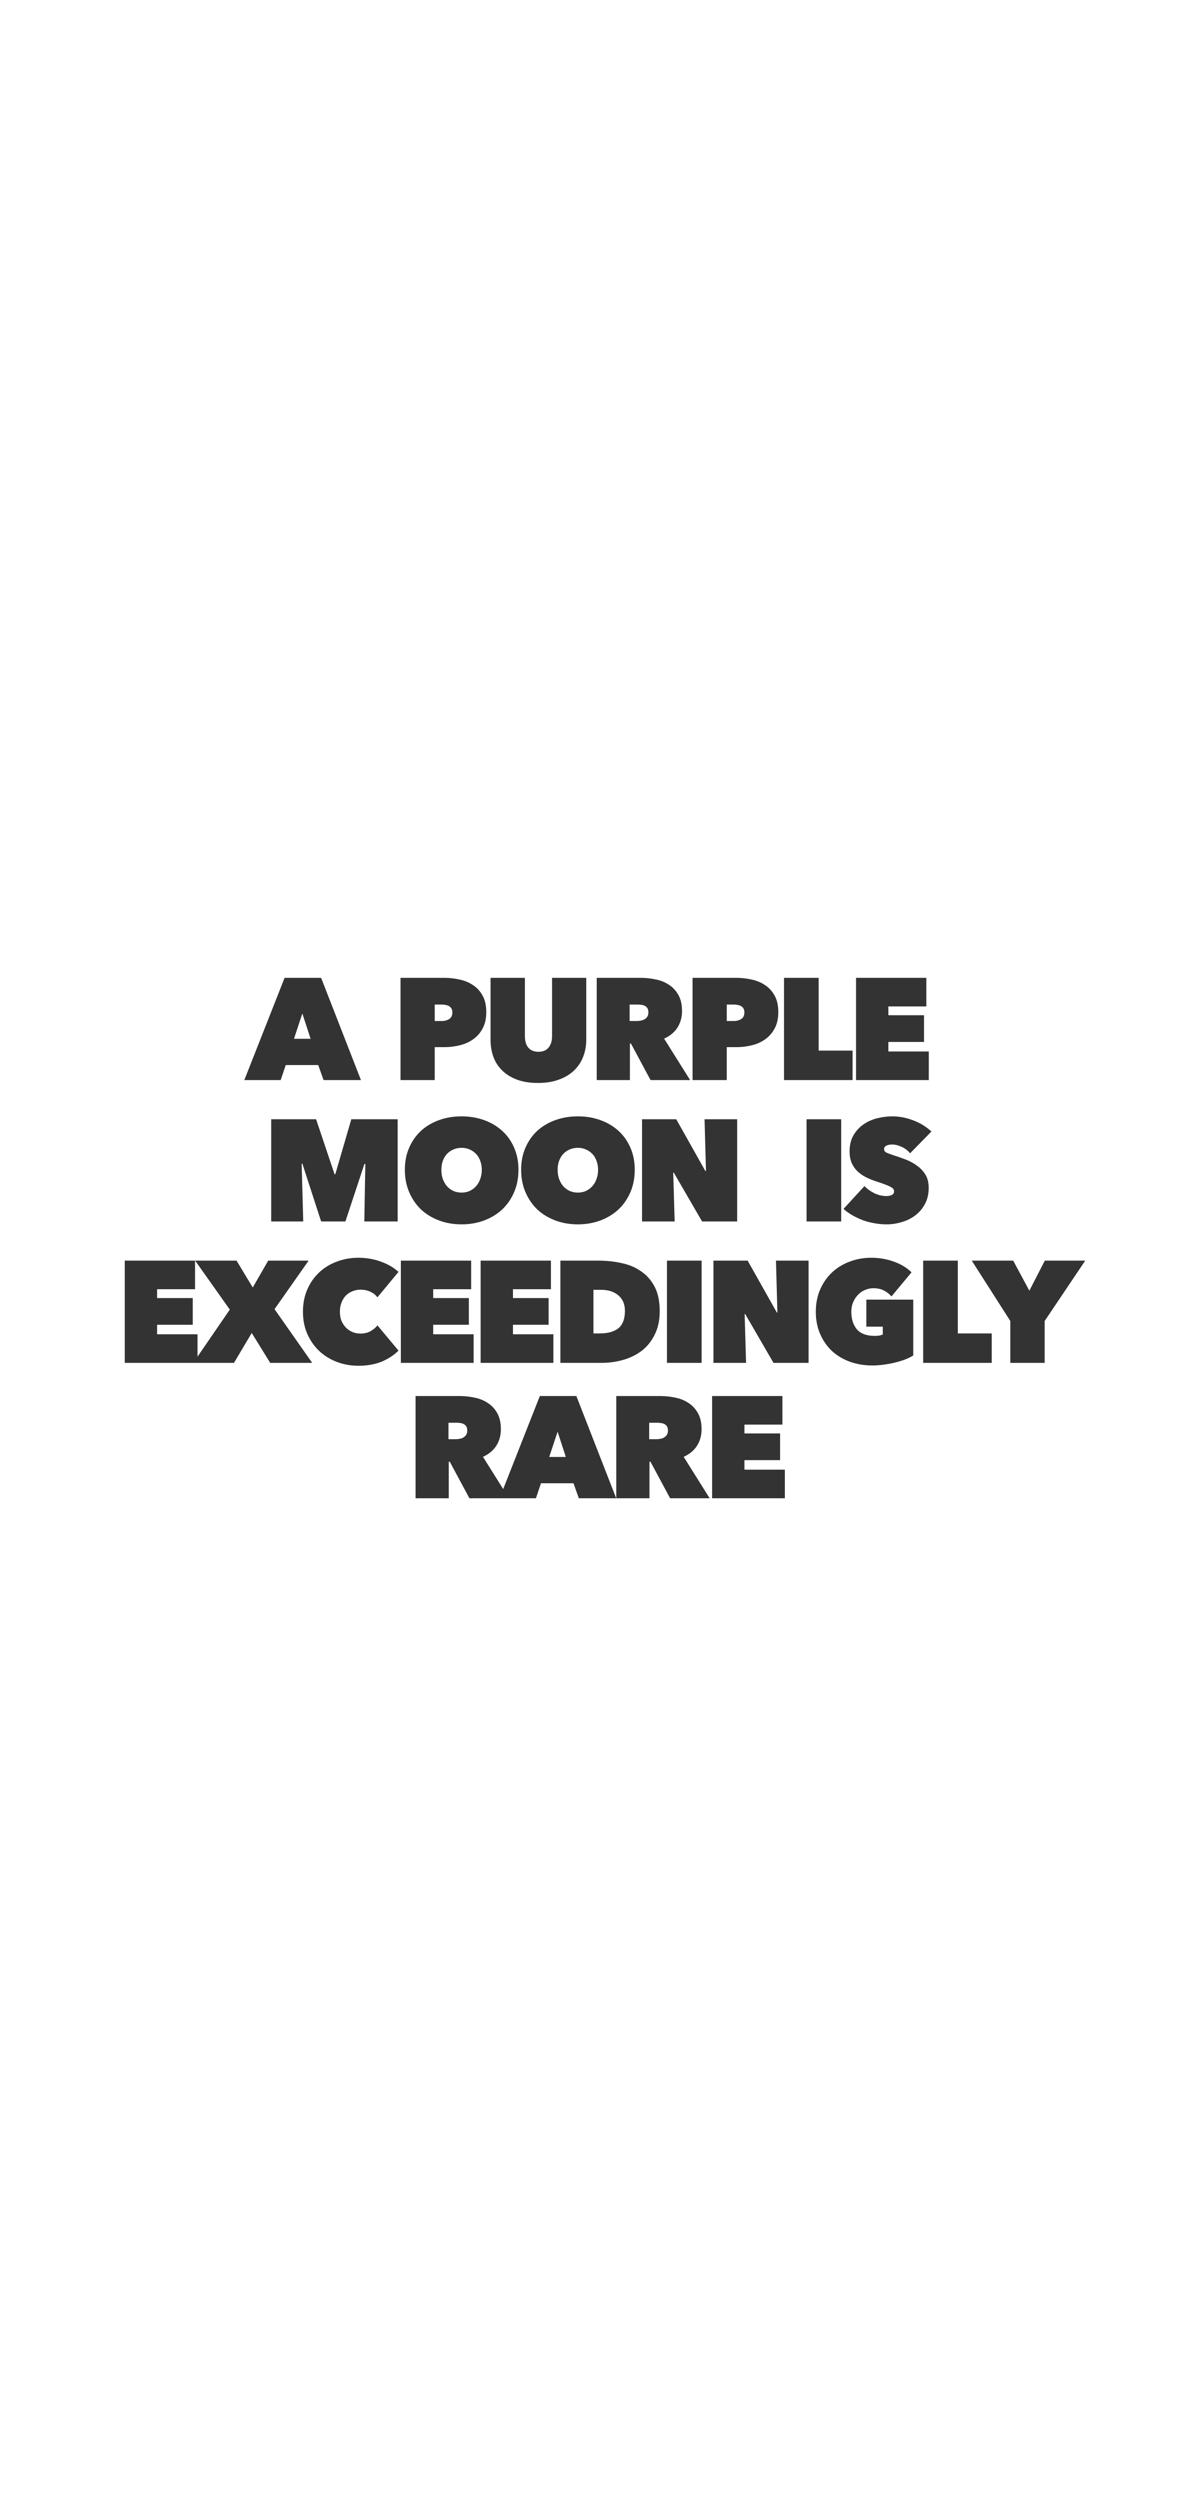 <svg width="393" height="831" viewBox="0 0 393 831" fill="none" xmlns="http://www.w3.org/2000/svg">
<rect x="0" y="0" width="393" height="831" fill="#333333" stroke="none"/>
<path fill-rule="evenodd" clip-rule="evenodd" d="M0 0H393V831H0V0ZM94.624 325.016H106.768L120.016 359H107.584L105.808 354.008H95.008L93.328 359H81.232L94.624 325.016ZM100.528 336.872L97.744 345.272H103.264L100.528 336.872ZM144.544 359V348.056H147.76C149.52 348.056 151.232 347.848 152.896 347.432C154.592 347.016 156.08 346.344 157.36 345.416C158.672 344.488 159.712 343.288 160.48 341.816C161.28 340.344 161.68 338.552 161.68 336.44C161.68 334.232 161.28 332.408 160.48 330.968C159.68 329.496 158.624 328.328 157.312 327.464C156 326.568 154.512 325.944 152.848 325.592C151.184 325.208 149.488 325.016 147.76 325.016H133.168V359H144.544ZM144.544 339.368V333.896H146.944C147.36 333.896 147.776 333.944 148.192 334.04C148.608 334.104 148.976 334.232 149.296 334.424C149.648 334.616 149.92 334.888 150.112 335.24C150.304 335.56 150.4 335.992 150.4 336.536C150.4 337.56 150.032 338.296 149.296 338.744C148.592 339.16 147.808 339.368 146.944 339.368H144.544ZM171.885 358.856C173.868 359.592 176.189 359.96 178.844 359.96C181.501 359.96 183.82 359.592 185.805 358.856C187.82 358.12 189.501 357.112 190.844 355.832C192.189 354.552 193.197 353.048 193.868 351.32C194.573 349.56 194.924 347.672 194.924 345.656V325.016H183.549V344.408C183.549 346.04 183.148 347.32 182.348 348.248C181.581 349.144 180.477 349.592 179.036 349.592C177.596 349.592 176.477 349.144 175.676 348.248C174.909 347.32 174.525 346.04 174.525 344.408V325.016H163.1V345.656C163.1 347.672 163.421 349.56 164.061 351.32C164.701 353.048 165.676 354.552 166.988 355.832C168.301 357.112 169.932 358.12 171.885 358.856ZM213.039 325.016H198.399V359H209.439V346.856H209.775L216.303 359H229.455L220.815 345.224C222.735 344.36 224.207 343.144 225.231 341.576C226.255 339.976 226.767 338.136 226.767 336.056C226.767 333.912 226.367 332.136 225.567 330.728C224.767 329.288 223.711 328.152 222.399 327.32C221.119 326.456 219.647 325.864 217.983 325.544C216.351 325.192 214.703 325.016 213.039 325.016ZM211.599 339.368H209.343V333.896H212.079C212.431 333.896 212.815 333.928 213.231 333.992C213.647 334.024 214.031 334.136 214.383 334.328C214.735 334.488 215.023 334.744 215.247 335.096C215.471 335.448 215.583 335.928 215.583 336.536C215.583 337.144 215.439 337.64 215.151 338.024C214.895 338.376 214.559 338.664 214.143 338.888C213.759 339.08 213.327 339.208 212.847 339.272C212.399 339.336 211.983 339.368 211.599 339.368ZM241.641 359V348.056H244.857C246.617 348.056 248.329 347.848 249.993 347.432C251.689 347.016 253.177 346.344 254.457 345.416C255.769 344.488 256.809 343.288 257.577 341.816C258.377 340.344 258.777 338.552 258.777 336.44C258.777 334.232 258.377 332.408 257.577 330.968C256.777 329.496 255.721 328.328 254.409 327.464C253.097 326.568 251.609 325.944 249.945 325.592C248.281 325.208 246.585 325.016 244.857 325.016H230.265V359H241.641ZM241.641 339.368V333.896H244.041C244.457 333.896 244.873 333.944 245.289 334.04C245.705 334.104 246.073 334.232 246.393 334.424C246.745 334.616 247.017 334.888 247.209 335.24C247.401 335.56 247.497 335.992 247.497 336.536C247.497 337.56 247.129 338.296 246.393 338.744C245.689 339.16 244.905 339.368 244.041 339.368H241.641ZM272.197 325.016H260.677V359H283.477V349.208H272.197V325.016ZM307.997 325.016H284.621V359H308.813V349.496H295.373V346.328H307.229V337.448H295.373V334.52H307.997V325.016ZM138.168 464.016H152.808C154.472 464.016 156.12 464.192 157.752 464.544C159.416 464.864 160.888 465.456 162.168 466.32C163.48 467.152 164.536 468.288 165.336 469.728C166.136 471.136 166.536 472.912 166.536 475.056C166.536 477.136 166.024 478.976 165 480.576C163.976 482.144 162.504 483.36 160.584 484.224L167.304 494.939L179.49 464.016H191.634L204.882 498H192.45L190.674 493.008H179.874L178.194 498H169.224H166.098H156.072L149.544 485.856H149.208V498H138.168V464.016ZM149.112 478.368H151.368C151.752 478.368 152.168 478.336 152.616 478.272C153.096 478.208 153.528 478.08 153.912 477.888C154.328 477.664 154.664 477.376 154.92 477.024C155.208 476.64 155.352 476.144 155.352 475.536C155.352 474.928 155.24 474.448 155.016 474.096C154.792 473.744 154.504 473.488 154.152 473.328C153.8 473.136 153.416 473.024 153 472.992C152.584 472.928 152.2 472.896 151.848 472.896H149.112V478.368ZM185.394 475.872L182.61 484.272H188.13L185.394 475.872ZM204.899 464.016H219.539C221.203 464.016 222.851 464.192 224.483 464.544C226.147 464.864 227.619 465.456 228.899 466.32C230.211 467.152 231.267 468.288 232.067 469.728C232.867 471.136 233.267 472.912 233.267 475.056C233.267 477.136 232.755 478.976 231.731 480.576C230.707 482.144 229.235 483.36 227.315 484.224L235.955 498H222.803L216.275 485.856H215.939V498H204.899V464.016ZM215.843 478.368H218.099C218.483 478.368 218.899 478.336 219.347 478.272C219.827 478.208 220.259 478.08 220.643 477.888C221.059 477.664 221.395 477.376 221.651 477.024C221.939 476.64 222.083 476.144 222.083 475.536C222.083 474.928 221.971 474.448 221.747 474.096C221.523 473.744 221.235 473.488 220.883 473.328C220.531 473.136 220.147 473.024 219.731 472.992C219.315 472.928 218.931 472.896 218.579 472.896H215.843V478.368ZM236.765 464.016H260.141V473.52H247.517V476.448H259.373V485.328H247.517V488.496H260.957V498H236.765V464.016ZM279.688 372.016H268.168V406H279.688V372.016ZM290.683 406.576C292.027 406.832 293.387 406.96 294.763 406.96C296.491 406.96 298.187 406.704 299.851 406.192C301.515 405.712 303.003 404.976 304.315 403.984C305.659 402.96 306.731 401.696 307.531 400.192C308.363 398.656 308.779 396.864 308.779 394.816C308.779 393.056 308.411 391.584 307.675 390.4C306.939 389.216 305.995 388.224 304.843 387.424C303.723 386.592 302.491 385.92 301.147 385.408C299.803 384.896 298.523 384.448 297.307 384.064C296.123 383.68 295.259 383.36 294.715 383.104C294.203 382.848 293.947 382.464 293.947 381.952C293.947 381.408 294.203 381.024 294.715 380.8C295.227 380.544 295.899 380.416 296.731 380.416C297.627 380.416 298.635 380.672 299.755 381.184C300.875 381.664 301.819 382.384 302.587 383.344L309.691 376.096C307.931 374.464 305.883 373.216 303.547 372.352C301.243 371.488 298.971 371.056 296.731 371.056C295.067 371.056 293.387 371.264 291.691 371.68C289.995 372.096 288.459 372.784 287.083 373.744C285.739 374.672 284.635 375.872 283.771 377.344C282.907 378.816 282.475 380.608 282.475 382.72C282.475 384.224 282.715 385.52 283.195 386.608C283.675 387.664 284.315 388.576 285.115 389.344C285.947 390.112 286.891 390.768 287.947 391.312C289.003 391.824 290.107 392.272 291.259 392.656C292.443 393.04 293.419 393.376 294.187 393.664C294.987 393.952 295.611 394.224 296.059 394.48C296.507 394.704 296.811 394.928 296.971 395.152C297.163 395.376 297.259 395.648 297.259 395.968C297.259 396.576 296.987 396.992 296.443 397.216C295.931 397.44 295.355 397.552 294.715 397.552C293.307 397.552 291.931 397.216 290.587 396.544C289.275 395.872 288.219 395.104 287.419 394.24L280.459 401.824C281.323 402.592 282.299 403.296 283.387 403.936C284.475 404.544 285.627 405.088 286.843 405.568C288.091 406.016 289.371 406.352 290.683 406.576ZM100.296 386.8L100.824 406H90.168V372.016H105.096L111.24 390.304H111.48L116.808 372.016H132.216V406H121.128L121.464 386.896L121.176 386.848L114.84 406H106.776L100.536 386.8H100.296ZM134.607 388.816C134.607 386.096 135.087 383.648 136.047 381.472C137.007 379.264 138.319 377.392 139.983 375.856C141.679 374.32 143.679 373.136 145.983 372.304C148.287 371.472 150.783 371.056 153.471 371.056C156.159 371.056 158.655 371.472 160.959 372.304C163.263 373.136 165.263 374.32 166.959 375.856C168.655 377.392 169.983 379.264 170.943 381.472C171.903 383.648 172.383 386.096 172.383 388.816C172.383 391.536 171.903 394.016 170.943 396.256C169.983 398.496 168.655 400.416 166.959 402.016C165.263 403.584 163.263 404.8 160.959 405.664C158.655 406.528 156.159 406.96 153.471 406.96C150.783 406.96 148.287 406.528 145.983 405.664C143.679 404.8 141.679 403.584 139.983 402.016C138.319 400.416 137.007 398.496 136.047 396.256C135.087 394.016 134.607 391.536 134.607 388.816ZM146.751 388.816C146.751 389.936 146.911 390.96 147.231 391.888C147.583 392.816 148.047 393.616 148.623 394.288C149.231 394.96 149.951 395.488 150.783 395.872C151.615 396.224 152.511 396.4 153.471 396.4C154.431 396.4 155.311 396.224 156.111 395.872C156.943 395.488 157.663 394.96 158.271 394.288C158.879 393.616 159.343 392.816 159.663 391.888C160.015 390.96 160.191 389.936 160.191 388.816C160.191 387.728 160.015 386.736 159.663 385.84C159.343 384.912 158.879 384.144 158.271 383.536C157.663 382.896 156.943 382.4 156.111 382.048C155.311 381.696 154.431 381.52 153.471 381.52C152.511 381.52 151.615 381.696 150.783 382.048C149.951 382.4 149.231 382.896 148.623 383.536C148.047 384.144 147.583 384.912 147.231 385.84C146.911 386.736 146.751 387.728 146.751 388.816ZM173.27 388.816C173.27 386.096 173.749 383.648 174.71 381.472C175.669 379.264 176.981 377.392 178.645 375.856C180.341 374.32 182.341 373.136 184.645 372.304C186.949 371.472 189.445 371.056 192.133 371.056C194.822 371.056 197.318 371.472 199.621 372.304C201.925 373.136 203.925 374.32 205.621 375.856C207.318 377.392 208.645 379.264 209.605 381.472C210.565 383.648 211.046 386.096 211.046 388.816C211.046 391.536 210.565 394.016 209.605 396.256C208.645 398.496 207.318 400.416 205.621 402.016C203.925 403.584 201.925 404.8 199.621 405.664C197.318 406.528 194.822 406.96 192.133 406.96C189.445 406.96 186.949 406.528 184.645 405.664C182.341 404.8 180.341 403.584 178.645 402.016C176.981 400.416 175.669 398.496 174.71 396.256C173.749 394.016 173.27 391.536 173.27 388.816ZM185.413 388.816C185.413 389.936 185.574 390.96 185.893 391.888C186.245 392.816 186.71 393.616 187.285 394.288C187.893 394.96 188.613 395.488 189.445 395.872C190.277 396.224 191.173 396.4 192.133 396.4C193.093 396.4 193.973 396.224 194.773 395.872C195.605 395.488 196.326 394.96 196.934 394.288C197.542 393.616 198.005 392.816 198.326 391.888C198.678 390.96 198.854 389.936 198.854 388.816C198.854 387.728 198.678 386.736 198.326 385.84C198.005 384.912 197.542 384.144 196.934 383.536C196.326 382.896 195.605 382.4 194.773 382.048C193.973 381.696 193.093 381.52 192.133 381.52C191.173 381.52 190.277 381.696 189.445 382.048C188.613 382.4 187.893 382.896 187.285 383.536C186.71 384.144 186.245 384.912 185.893 385.84C185.574 386.736 185.413 387.728 185.413 388.816ZM213.468 372.016H224.844L234.54 389.248H234.732L234.252 372.016H245.1V406H233.436L224.028 389.776H223.836L224.316 406H213.468V372.016ZM64.856 419.016H41.48V453H64.258H65.672H77.794L83.698 443.064L89.842 453H103.81L91.282 435.144L102.61 419.016H89.17L84.034 427.944L78.658 419.016H64.882L76.402 435.288L65.672 450.938V443.496H52.233V440.328H64.088V431.448H52.233V428.52H64.856V419.016ZM102.163 428.616C101.203 430.824 100.723 433.288 100.723 436.008C100.723 438.696 101.203 441.144 102.163 443.352C103.123 445.528 104.435 447.416 106.099 449.016C107.763 450.584 109.715 451.8 111.955 452.664C114.227 453.528 116.643 453.96 119.203 453.96C122.051 453.96 124.595 453.512 126.835 452.616C129.075 451.688 130.963 450.456 132.499 448.92L125.491 440.52C124.947 441.256 124.195 441.896 123.235 442.44C122.307 442.984 121.187 443.256 119.875 443.256C118.947 443.256 118.067 443.096 117.235 442.776C116.403 442.424 115.667 441.928 115.027 441.288C114.419 440.648 113.923 439.896 113.539 439.032C113.187 438.136 113.011 437.128 113.011 436.008C113.011 434.888 113.187 433.88 113.539 432.984C113.891 432.056 114.371 431.272 114.979 430.632C115.619 429.992 116.355 429.512 117.187 429.192C118.019 428.84 118.915 428.664 119.875 428.664C121.059 428.664 122.131 428.888 123.091 429.336C124.051 429.752 124.851 430.376 125.491 431.208L132.499 422.76C130.931 421.32 128.979 420.184 126.643 419.352C124.307 418.488 121.827 418.056 119.203 418.056C116.643 418.056 114.227 418.488 111.955 419.352C109.715 420.184 107.763 421.384 106.099 422.952C104.435 424.52 103.123 426.408 102.163 428.616ZM156.657 419.016H133.281V453H157.473V443.496H144.033V440.328H155.889V431.448H144.033V428.52H156.657V419.016ZM183.178 419.016H159.802V453H183.994V443.496H170.554V440.328H182.41V431.448H170.554V428.52H183.178V419.016ZM186.324 419.016V453H199.956C202.484 453 204.916 452.664 207.252 451.992C209.588 451.32 211.652 450.296 213.444 448.92C215.236 447.512 216.66 445.72 217.716 443.544C218.804 441.368 219.348 438.792 219.348 435.816C219.348 432.552 218.788 429.848 217.668 427.704C216.548 425.56 215.044 423.848 213.156 422.568C211.3 421.256 209.14 420.344 206.676 419.832C204.244 419.288 201.684 419.016 198.996 419.016H186.324ZM197.316 443.208V428.712H199.86C202.26 428.712 204.18 429.336 205.62 430.584C207.06 431.8 207.78 433.512 207.78 435.72C207.78 438.376 207.06 440.296 205.62 441.48C204.18 442.632 202.116 443.208 199.428 443.208H197.316ZM233.272 419.016H221.752V453H233.272V419.016ZM248.588 419.016H237.212V453H248.06L247.58 436.776H247.772L257.18 453H268.844V419.016H257.996L258.476 436.248H258.284L248.588 419.016ZM282.573 452.616C284.876 453.448 287.372 453.864 290.061 453.864C291.341 453.864 292.621 453.768 293.901 453.576C295.181 453.416 296.397 453.192 297.548 452.904C298.733 452.616 299.837 452.28 300.861 451.896C301.917 451.48 302.845 451.032 303.645 450.552V431.976H288.044V440.952H293.517V443.544C293.229 443.704 292.828 443.832 292.316 443.928C291.805 443.992 291.309 444.024 290.828 444.024C288.108 444.024 286.125 443.288 284.876 441.816C283.66 440.312 283.052 438.376 283.052 436.008C283.052 434.824 283.26 433.752 283.677 432.792C284.092 431.832 284.637 431.016 285.309 430.344C285.98 429.64 286.749 429.112 287.613 428.76C288.509 428.376 289.421 428.184 290.349 428.184C291.757 428.184 292.94 428.44 293.901 428.952C294.861 429.432 295.693 430.088 296.397 430.92L303.069 422.904C301.565 421.4 299.613 420.216 297.212 419.352C294.845 418.488 292.333 418.056 289.677 418.056C287.117 418.056 284.716 418.488 282.477 419.352C280.237 420.184 278.285 421.384 276.621 422.952C274.957 424.52 273.645 426.408 272.685 428.616C271.725 430.824 271.245 433.288 271.245 436.008C271.245 438.728 271.725 441.192 272.685 443.4C273.645 445.608 274.957 447.496 276.621 449.064C278.316 450.6 280.301 451.784 282.573 452.616ZM318.463 419.016H306.943V453H329.743V443.208H318.463V419.016ZM335.914 453H347.338V439.08L360.826 419.016H347.386L342.25 429L336.874 419.016H323.098L335.914 439.08V453Z" fill="white"/>
</svg>
